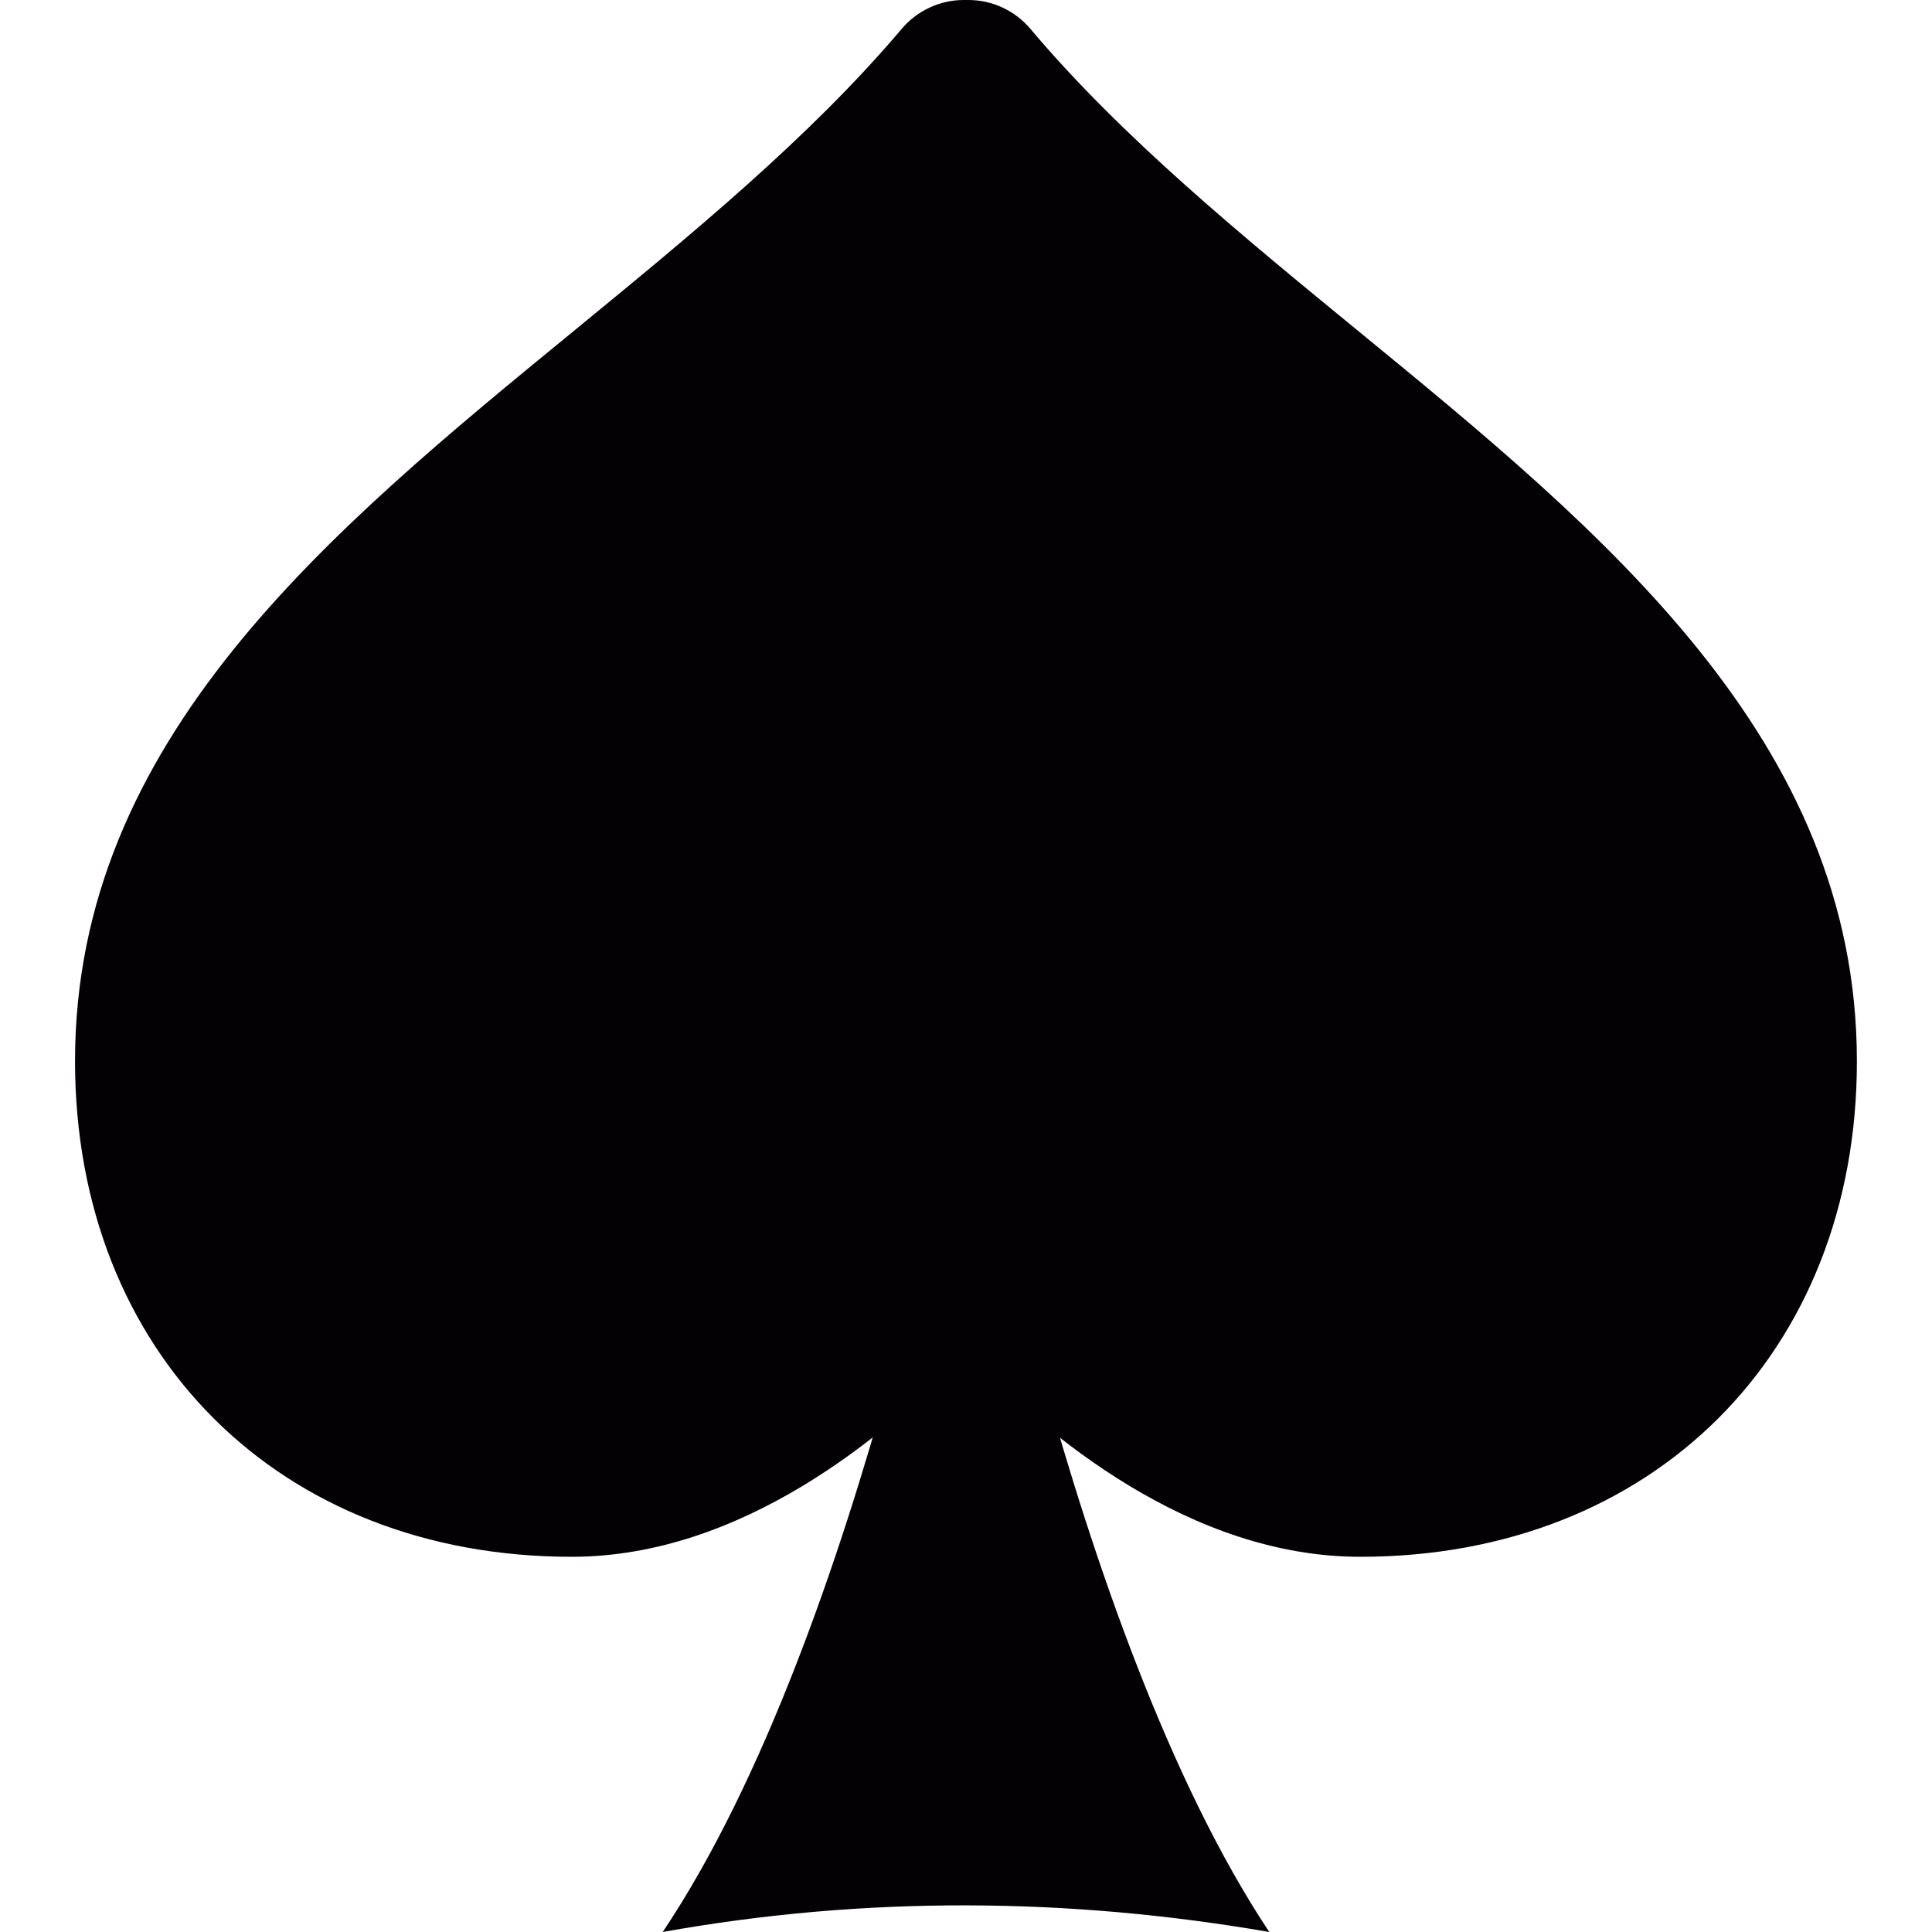 <svg xmlns="http://www.w3.org/2000/svg" xmlns:xlink="http://www.w3.org/1999/xlink" id="Capa_1" x="0px" y="0px" viewBox="0 0 23.64 23.64" style="enable-background:new 0 0 23.64 23.64;" xml:space="preserve"><g>	<path style="fill:#030104;" d="M6.995,19.049c2.077,0,3.852-1.48,4.827-2.5c0.976,1.02,2.746,2.5,4.823,2.5   c3.576,0,6.076-2.494,6.076-6.063c0-3.935-3.103-6.479-6.104-8.938c-1.417-1.162-2.885-2.362-4.01-3.696   C12.418,0.129,12.141,0,11.85,0h-0.058c-0.291,0-0.568,0.129-0.758,0.352c-1.126,1.332-2.593,2.533-4.01,3.695   c-3.002,2.459-6.106,5.002-6.106,8.938C0.919,16.555,3.417,19.049,6.995,19.049z"></path>	<path style="fill:#030104;" d="M8.109,23.64c2.474-0.444,4.967-0.425,7.422,0c-2.455-3.692-3.711-10.833-3.711-10.833   S10.583,19.948,8.109,23.64z"></path></g><g></g><g></g><g></g><g></g><g></g><g></g><g></g><g></g><g></g><g></g><g></g><g></g><g></g><g></g><g></g></svg>